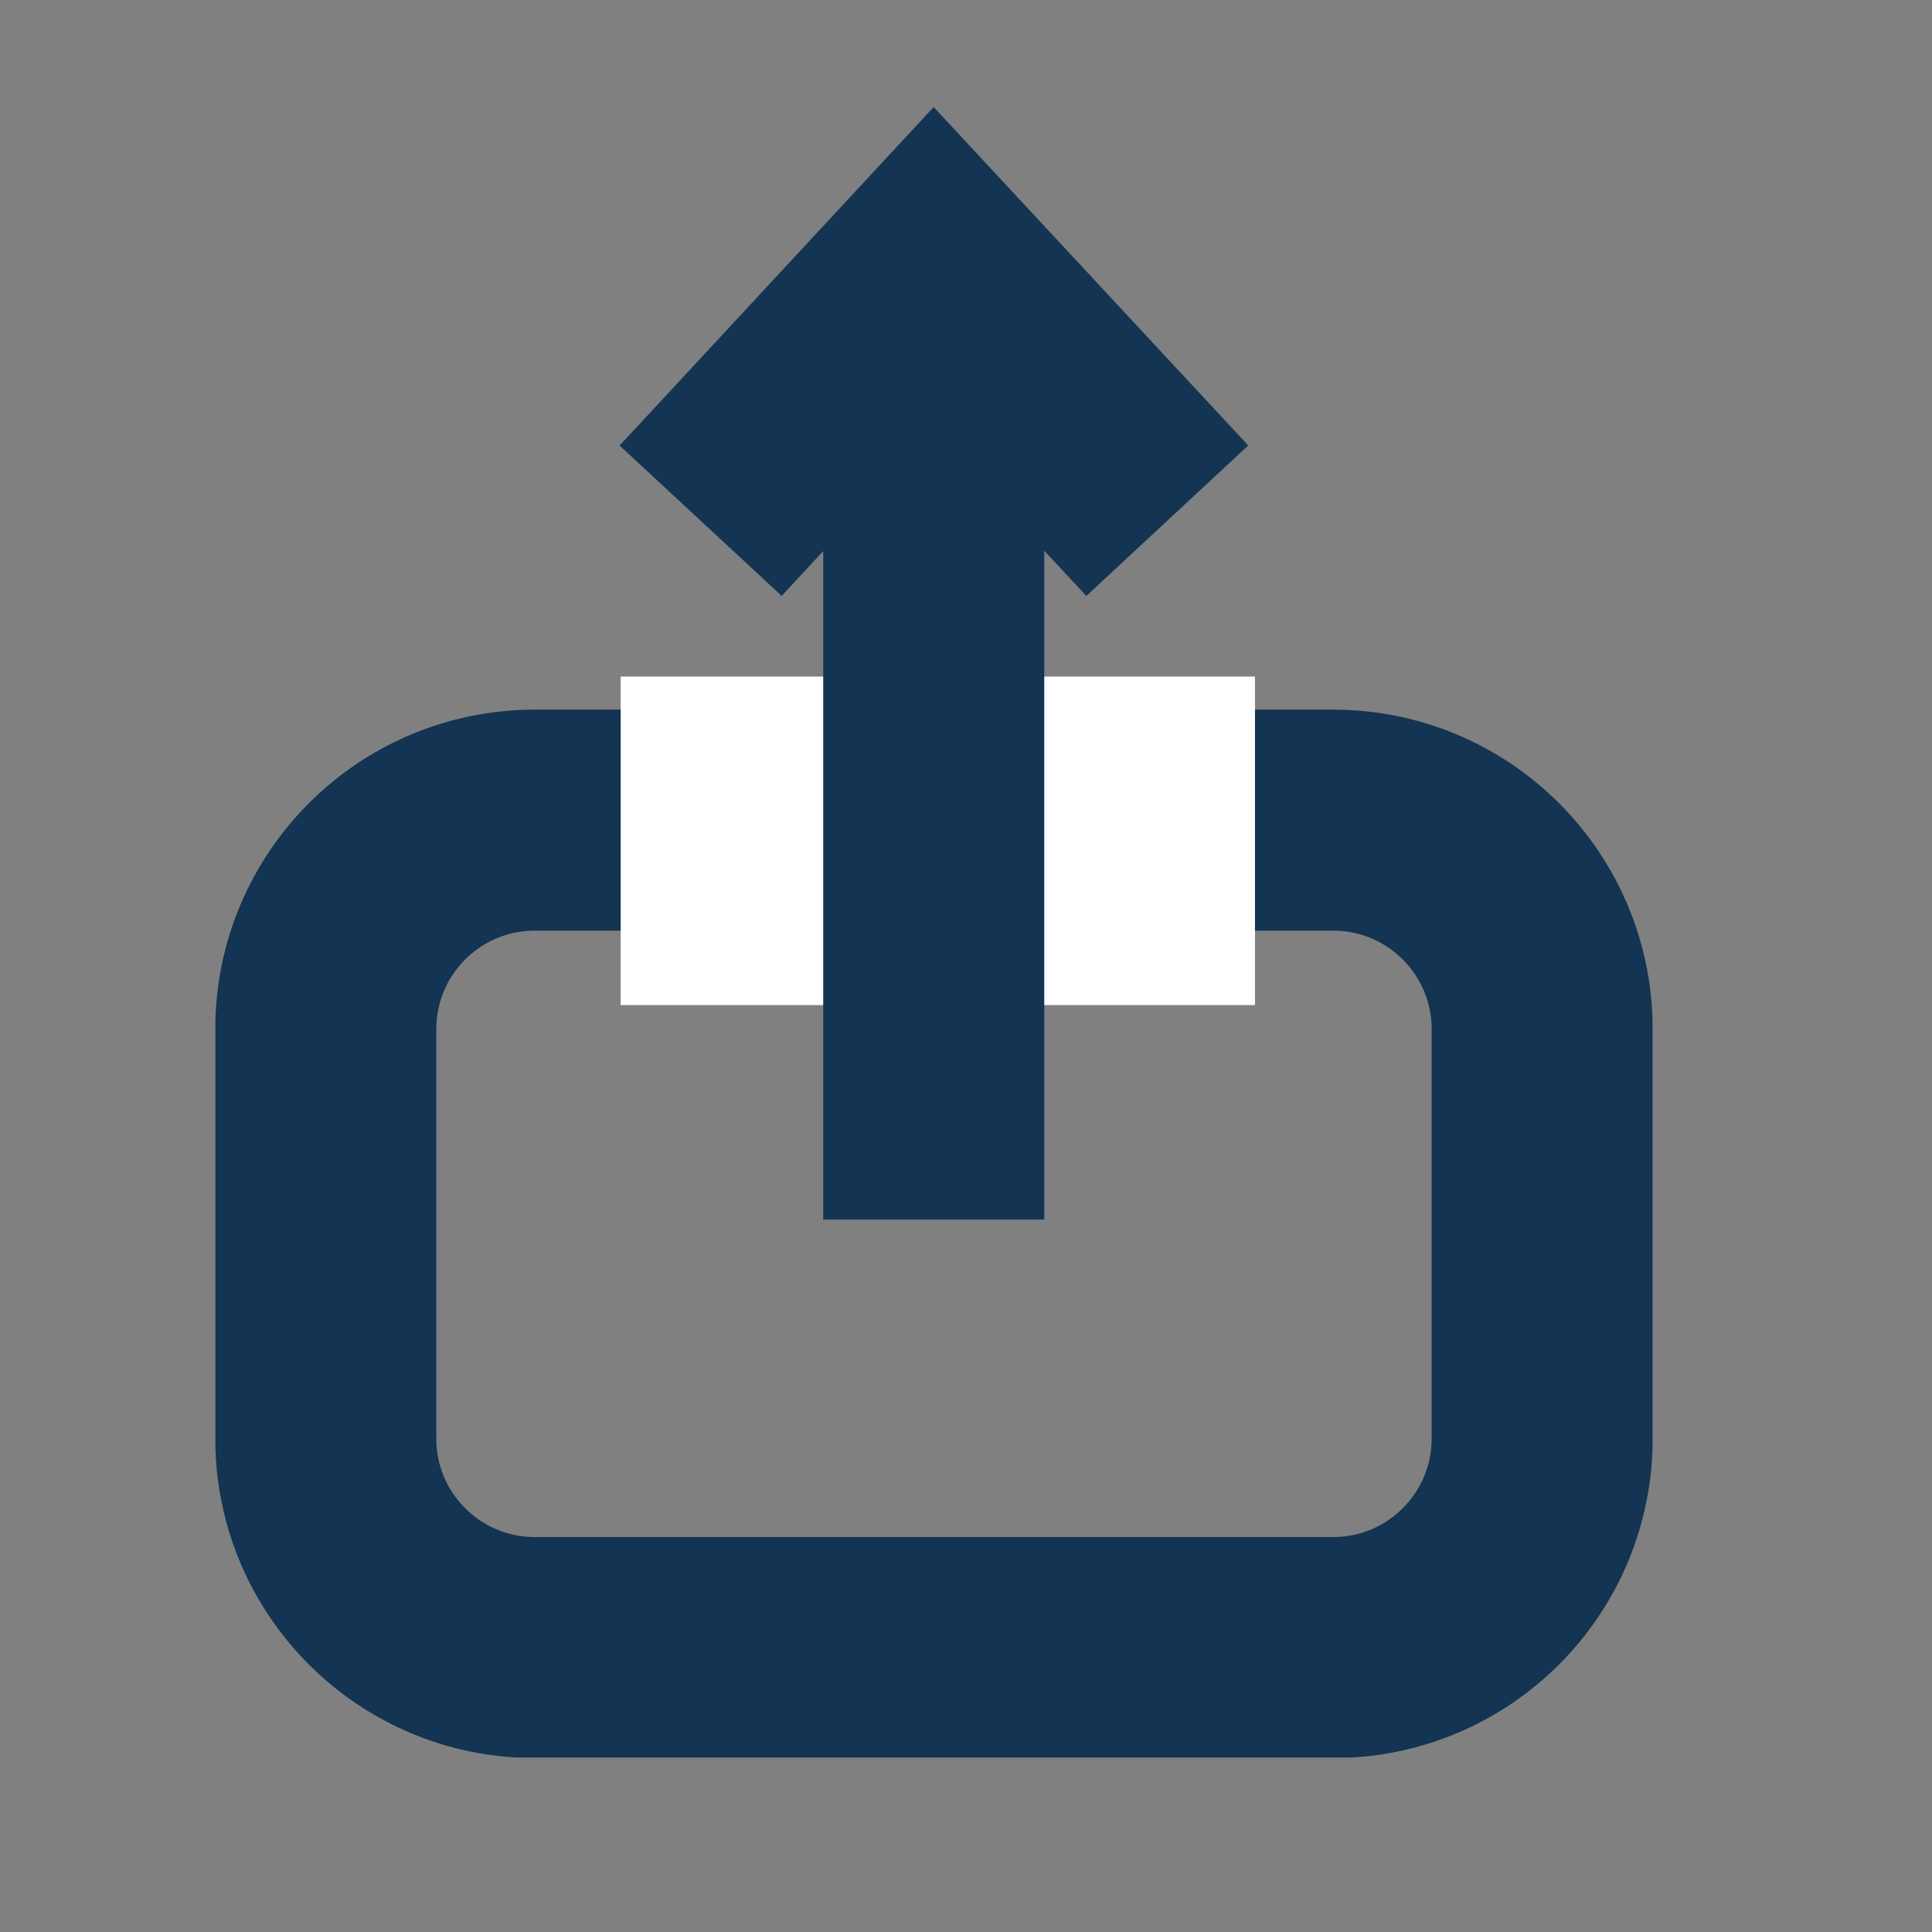 <?xml version="1.0" encoding="utf-8"?>
<!-- Generator: Adobe Illustrator 28.1.0, SVG Export Plug-In . SVG Version: 6.00 Build 0)  -->
<svg version="1.1" id="Ebene_1" xmlns="http://www.w3.org/2000/svg" xmlns:xlink="http://www.w3.org/1999/xlink" x="0px" y="0px"
	 viewBox="0 0 425.2 425.2" style="enable-background:new 0 0 425.2 425.2;" xml:space="preserve">
<rect x="0" y="0" width="425.2" height="425.2" fill="#808080" stroke="none"/>
<style type="text/css">
	.st0{clip-path:url(#SVGID_00000100377498401134432330000008206226861767518102_);fill:none;stroke:#133452;stroke-width:48.645;}
	.st1{fill:#FFFFFF;}
	.st2{clip-path:url(#SVGID_00000114043252574409238900000002514003205062153407_);fill:none;stroke:#133452;stroke-width:48.645;}
</style>
<g>
	<defs>
		<rect id="SVGID_1_" x="47.4" y="23.6" width="316.3" height="363.2"/>
	</defs>
	<clipPath id="SVGID_00000081633615396796897690000006188750250125454475_">
		<use xlink:href="#SVGID_1_"  style="overflow:visible;"/>
	</clipPath>
	
		<path style="clip-path:url(#SVGID_00000081633615396796897690000006188750250125454475_);fill:none;stroke:#133452;stroke-width:48.645;" d="
		M117.7,180.5c-25.4,0-46,20.6-46,46v90.1c0,25.4,20.6,46,46,46h175.7c25.4,0,46-20.6,46-46v-90.1c0-25.4-20.6-46-46-46H117.7z"/>
</g>
<rect x="136.6" y="148.9" class="st1" width="139.6" height="72.3"/>
<g>
	<defs>
		<rect id="SVGID_00000018959307791773833190000014121495511034887850_" x="47.4" y="23.6" width="316.3" height="363.2"/>
	</defs>
	<clipPath id="SVGID_00000150792773621926116080000014414075388953691821_">
		<use xlink:href="#SVGID_00000018959307791773833190000014121495511034887850_"  style="overflow:visible;"/>
	</clipPath>
	
		<line style="clip-path:url(#SVGID_00000150792773621926116080000014414075388953691821_);fill:none;stroke:#133452;stroke-width:48.645;" x1="205.5" y1="268.4" x2="205.5" y2="59.3"/>
	
		<polyline style="clip-path:url(#SVGID_00000150792773621926116080000014414075388953691821_);fill:none;stroke:#133452;stroke-width:48.645;" points="
		154.2,114.6 205.5,59.3 256.9,114.6 	"/>
</g>
<g>
</g>
<g>
</g>
<g>
</g>
<g>
</g>
<g>
</g>
<g>
</g>
</svg>
